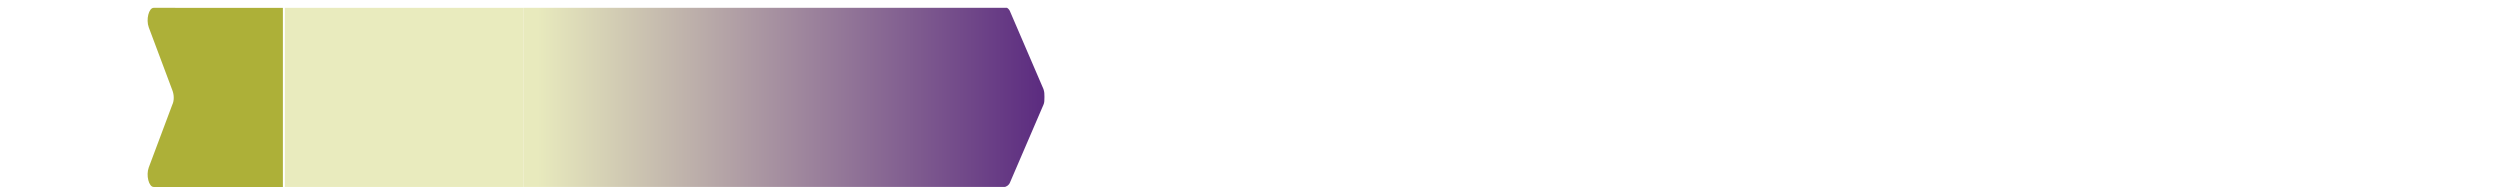 <svg enable-background="new 0 0 255.4 20" viewBox="0 0 255.4 20" xmlns="http://www.w3.org/2000/svg" xmlns:xlink="http://www.w3.org/1999/xlink"><clipPath id="a"><path d="m15 .8h91.7v18.3h-91.7z"/></clipPath><clipPath id="b"><path d="m53.5.8v18.3h47 2.1c.2 0 .5-.2.6-.5l3.4-7.9c.1-.2.1-.5.1-.8s0-.5-.1-.8l-3.4-7.9c-.1-.3-.4-.5-.6-.5h-49.1z"/></clipPath><linearGradient id="c" gradientTransform="matrix(-53.231 0 0 53.231 -29952.44 -20631.383)" gradientUnits="userSpaceOnUse" x1="-564.689" x2="-563.689" y1="387.767" y2="387.767"><stop offset="0" stop-color="#5c2c80"/><stop offset=".969" stop-color="#e8eabd"/><stop offset="1" stop-color="#e8eabd"/></linearGradient><path clip-path="url(#a)" d="m15.7.8c-.5 0-.8 1.2-.5 2l2.4 6.4c.2.5.2 1.1 0 1.5l-2.4 6.4c-.3.8 0 2 .5 2h13.2v-18.3z" fill="#adb038"/><path d="m29.1.8v18.3h24.4v-18.3z" fill="#e9ebbe"/><path clip-path="url(#b)" d="m53.5.8h53.2v18.3h-53.2z" fill="url(#c)"/></svg>